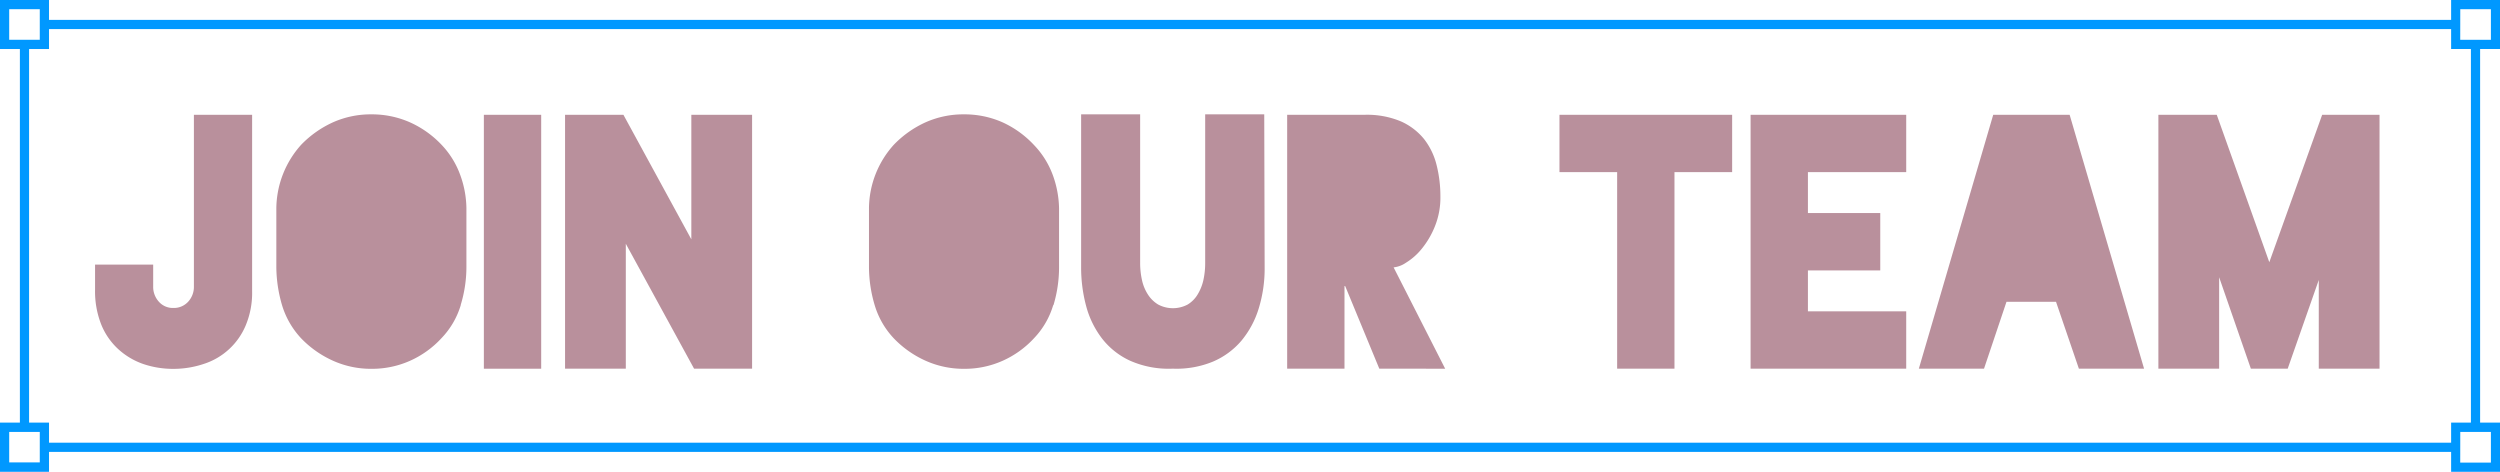 <svg xmlns="http://www.w3.org/2000/svg" xmlns:xlink="http://www.w3.org/1999/xlink" viewBox="0 0 502.83 94.89"><defs><clipPath id="clip-path" transform="translate(0 0)"><rect width="502.83" height="94.89" style="fill:none"/></clipPath></defs><g id="Layer_2" data-name="Layer 2"><g id="Layer_1-2" data-name="Layer 1"><g style="clip-path:url(#clip-path)"><path d="M50.71,58.57a16.92,16.92,0,0,1-1.27,6.83A13.65,13.65,0,0,1,41,73.19a19.15,19.15,0,0,1-6.1,1,18.62,18.62,0,0,1-6.15-1,14.5,14.5,0,0,1-5-3,13.61,13.61,0,0,1-3.4-4.95,18.18,18.18,0,0,1-1.23-7V53.22H30.81v4.39a4.42,4.42,0,0,0,1.13,3.06,3.74,3.74,0,0,0,2.92,1.27,3.87,3.87,0,0,0,3-1.27A4.4,4.4,0,0,0,39,57.61V23.09H50.71Z" transform="translate(0 0)" style="fill:#b9909c"/><path d="M92.68,61.35A16.33,16.33,0,0,1,88.81,68a19.25,19.25,0,0,1-6.42,4.6,18.76,18.76,0,0,1-7.66,1.58h-.06a18.57,18.57,0,0,1-7.59-1.58,20.59,20.59,0,0,1-6.49-4.53,16.92,16.92,0,0,1-3.81-6.52,27.8,27.8,0,0,1-1.2-7.75v-12a19.4,19.4,0,0,1,5-12.69,20.9,20.9,0,0,1,6.46-4.54,18.66,18.66,0,0,1,7.62-1.57h.06a18.92,18.92,0,0,1,7.66,1.57,20,20,0,0,1,6.42,4.54,17.3,17.3,0,0,1,3.7,5.9,20.26,20.26,0,0,1,1.31,6.79v12a26.09,26.09,0,0,1-1.14,7.51" transform="translate(0 0)" style="fill:#b9909c"/><rect x="97.32" y="23.09" width="11.53" height="51.07" style="fill:#b9909c"/><polygon points="151.27 23.09 151.27 74.15 139.6 74.15 125.87 49.03 125.87 74.15 113.65 74.15 113.65 23.09 125.39 23.09 139.05 48.14 139.05 23.09 151.27 23.09" style="fill:#b9909c"/><path d="M211.84,61.35A16.35,16.35,0,0,1,208,68a19.25,19.25,0,0,1-6.42,4.6,18.72,18.72,0,0,1-7.65,1.58h-.07a18.64,18.64,0,0,1-7.59-1.58,20.44,20.44,0,0,1-6.48-4.53,16.67,16.67,0,0,1-3.81-6.52,27.09,27.09,0,0,1-1.2-7.75v-12a19.27,19.27,0,0,1,5-12.69,20.74,20.74,0,0,1,6.45-4.54,18.66,18.66,0,0,1,7.62-1.57h.07a18.87,18.87,0,0,1,7.65,1.57A20,20,0,0,1,208,29.2a17.32,17.32,0,0,1,3.71,5.9,20.5,20.5,0,0,1,1.3,6.79v12a26.42,26.42,0,0,1-1.13,7.51" transform="translate(0 0)" style="fill:#b9909c"/><path d="M254.36,53.77a27.24,27.24,0,0,1-1.2,8.3,18.67,18.67,0,0,1-3.5,6.49,15.45,15.45,0,0,1-5.74,4.19,19.22,19.22,0,0,1-8,1.4h-.07a19.18,19.18,0,0,1-8.51-1.58,15.12,15.12,0,0,1-5.69-4.49,18.5,18.5,0,0,1-3.2-6.56,29.88,29.88,0,0,1-1-7.75V23h11.87V52.87a15.8,15.8,0,0,0,.38,3.51,8.67,8.67,0,0,0,1.2,2.88,6.28,6.28,0,0,0,2.06,2,6.33,6.33,0,0,0,5.9,0,5.91,5.91,0,0,0,2-2,9.56,9.56,0,0,0,1.17-2.88,15.81,15.81,0,0,0,.37-3.51V23h11.88Z" transform="translate(0 0)" style="fill:#b9909c"/><path d="M277.42,74.15l-6.86-16.61h-.14V74.15H258.89V23.09h15.58a17.59,17.59,0,0,1,7.31,1.33A12.57,12.57,0,0,1,286.45,28a13.91,13.91,0,0,1,2.5,5.22,25.66,25.66,0,0,1,.76,6.28,15.45,15.45,0,0,1-1.14,6.11,17.39,17.39,0,0,1-2.67,4.5,12.47,12.47,0,0,1-3.13,2.74,5.41,5.41,0,0,1-2.47.93l10.37,20.38Z" transform="translate(0 0)" style="fill:#b9909c"/><polygon points="348.39 34.62 336.79 34.62 336.79 74.15 325.26 74.15 325.26 34.62 313.66 34.62 313.66 23.09 348.39 23.09 348.39 34.62" style="fill:#b9909c"/><polygon points="363.63 34.62 363.63 42.85 378.18 42.85 378.18 54.39 363.63 54.39 363.63 62.62 383.4 62.62 383.4 74.15 352.1 74.15 352.1 23.09 383.4 23.09 383.4 34.62 363.63 34.62" style="fill:#b9909c"/><polygon points="413.53 60.7 403.57 60.7 399.05 74.15 385.94 74.15 400.9 23.09 416.27 23.09 431.24 74.15 418.13 74.15 413.53 60.7" style="fill:#b9909c"/><polygon points="478.6 74.15 466.38 74.15 466.38 56.31 460.13 74.15 452.72 74.15 446.34 55.76 446.34 74.15 434.12 74.15 434.12 23.09 445.86 23.09 456.43 52.74 467.06 23.09 478.6 23.09 478.6 74.15" style="fill:#b9909c"/><path d="M502.83,9.86H493V0h9.85Zm-8-1.85H501V1.85h-6.16Z" transform="translate(0 0)" style="fill:#0098ff"/><path d="M502.83,94.89H493V85h9.85Zm-8-1.85H501V86.88h-6.16Z" transform="translate(0 0)" style="fill:#0098ff"/><path d="M9.86,9.86H0V0H9.86ZM1.85,8H8V1.85H1.85Z" transform="translate(0 0)" style="fill:#0098ff"/><path d="M9.86,94.89H0V85H9.86ZM1.85,93H8V86.88H1.85Z" transform="translate(0 0)" style="fill:#0098ff"/><rect x="8.93" y="4" width="484.97" height="1.85" style="fill:#0098ff"/><rect x="8.93" y="89.04" width="484.97" height="1.85" style="fill:#0098ff"/><rect x="496.98" y="8.93" width="1.85" height="77.02" style="fill:#0098ff"/><rect x="4" y="8.93" width="1.85" height="77.02" style="fill:#0098ff"/></g></g></g></svg>